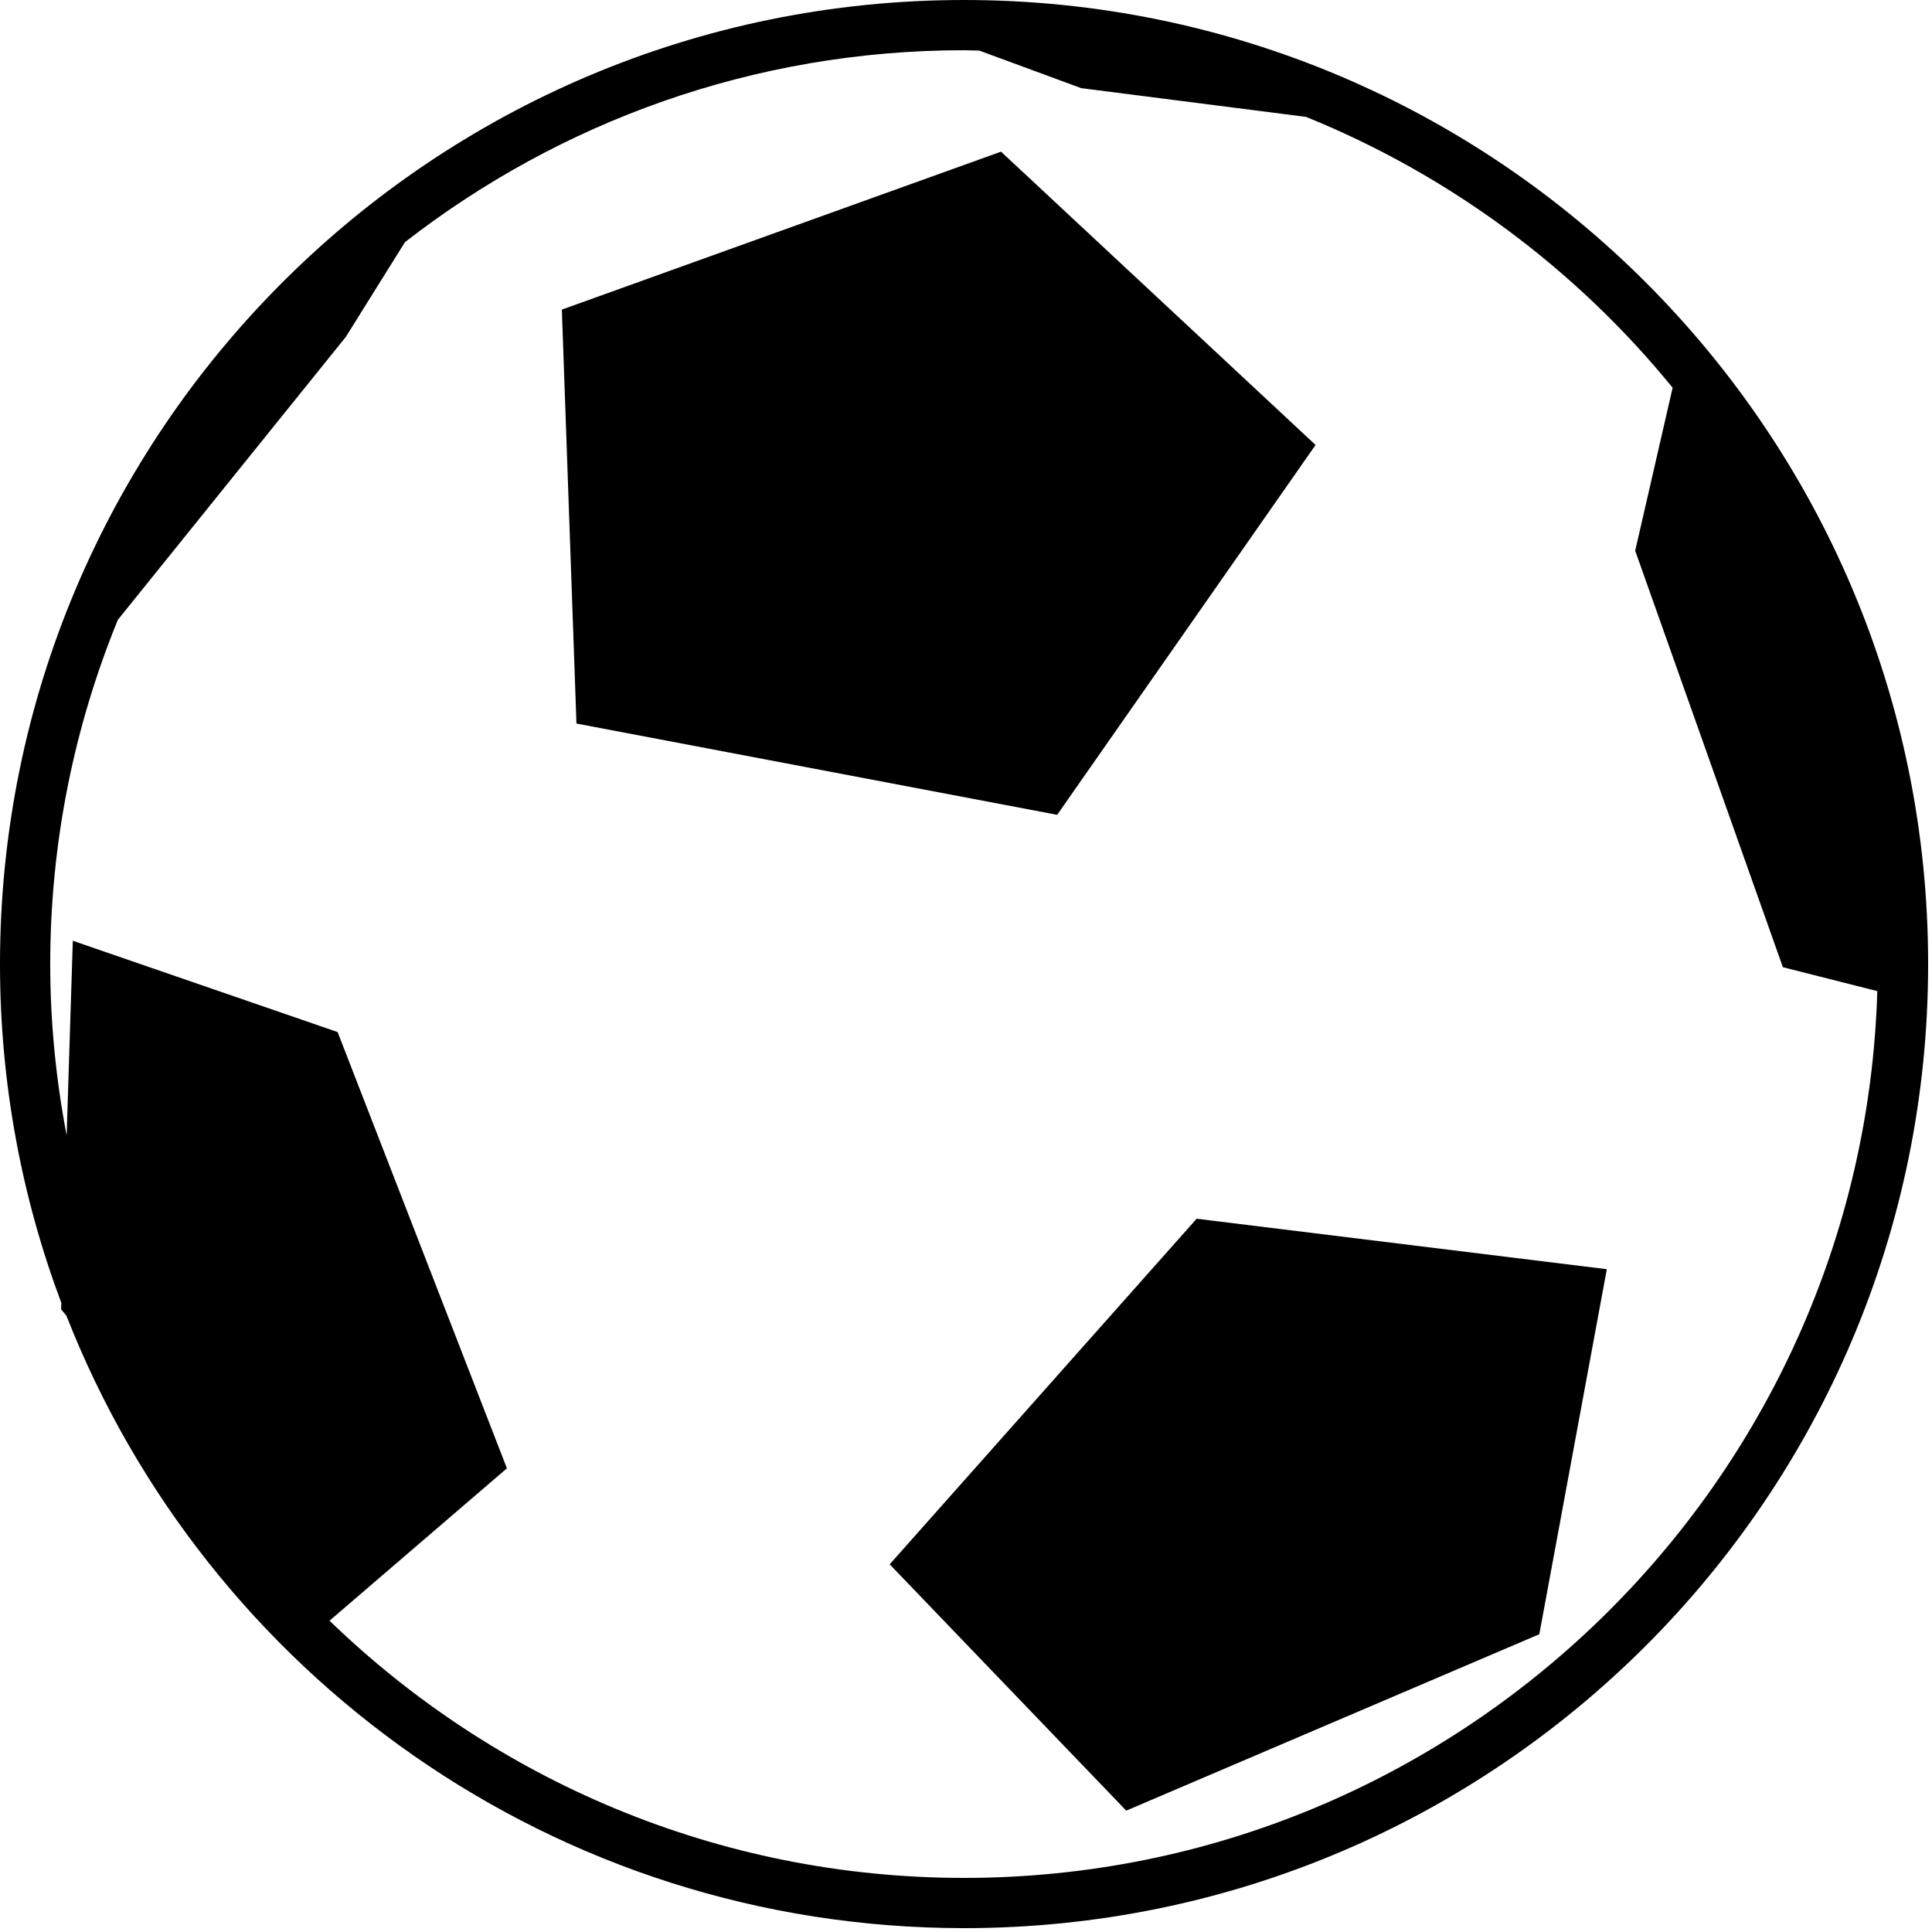 <?xml version="1.0" encoding="UTF-8"?>
<svg width="16px" height="16px" viewBox="0 0 16 16" version="1.1" xmlns="http://www.w3.org/2000/svg" xmlns:xlink="http://www.w3.org/1999/xlink">
    <title>icon_topLinks_football</title>
    <g id="Page-1" stroke="none" stroke-width="1" fill="none" fill-rule="evenodd">
        <g id="Custom-Preset" transform="translate(-278, -104)" fill="#000000" fill-rule="nonzero">
            <g id="icon_topLinks_football" transform="translate(278, 104)">
                <polygon id="Path" points="8.755 6.748 10.895 3.685 8.29 1.256 4.653 2.564 4.774 5.992"></polygon>
                <polygon id="Path" points="7.368 12.955 9.327 14.995 12.748 13.534 13.307 10.511 9.91 10.093"></polygon>
                <path d="M0.506,10.843 L0.55,10.896 C1.713,13.865 4.602,15.968 7.984,15.968 C12.394,15.968 15.968,12.394 15.968,7.984 C15.968,3.575 12.394,0 7.984,0 C3.575,0 0,3.575 0,7.984 C0,8.971 0.18,9.917 0.508,10.79 L0.506,10.843 Z M0.416,7.984 C0.416,6.976 0.616,6.014 0.976,5.133 L2.864,2.79 L3.354,2.005 C4.635,1.01 6.241,0.416 7.984,0.416 C8.026,0.416 8.068,0.419 8.11,0.419 L8.954,0.73 L10.816,0.968 C12.008,1.451 13.051,2.228 13.852,3.211 L13.542,4.561 L14.765,8.01 L15.547,8.208 C15.427,12.278 12.082,15.552 7.984,15.552 C5.944,15.552 4.091,14.739 2.729,13.422 L4.198,12.16 L2.796,8.547 L0.603,7.791 L0.552,9.403 C0.464,8.943 0.416,8.469 0.416,7.984 Z" id="Shape"></path>
            </g>
        </g>
    </g>
</svg>